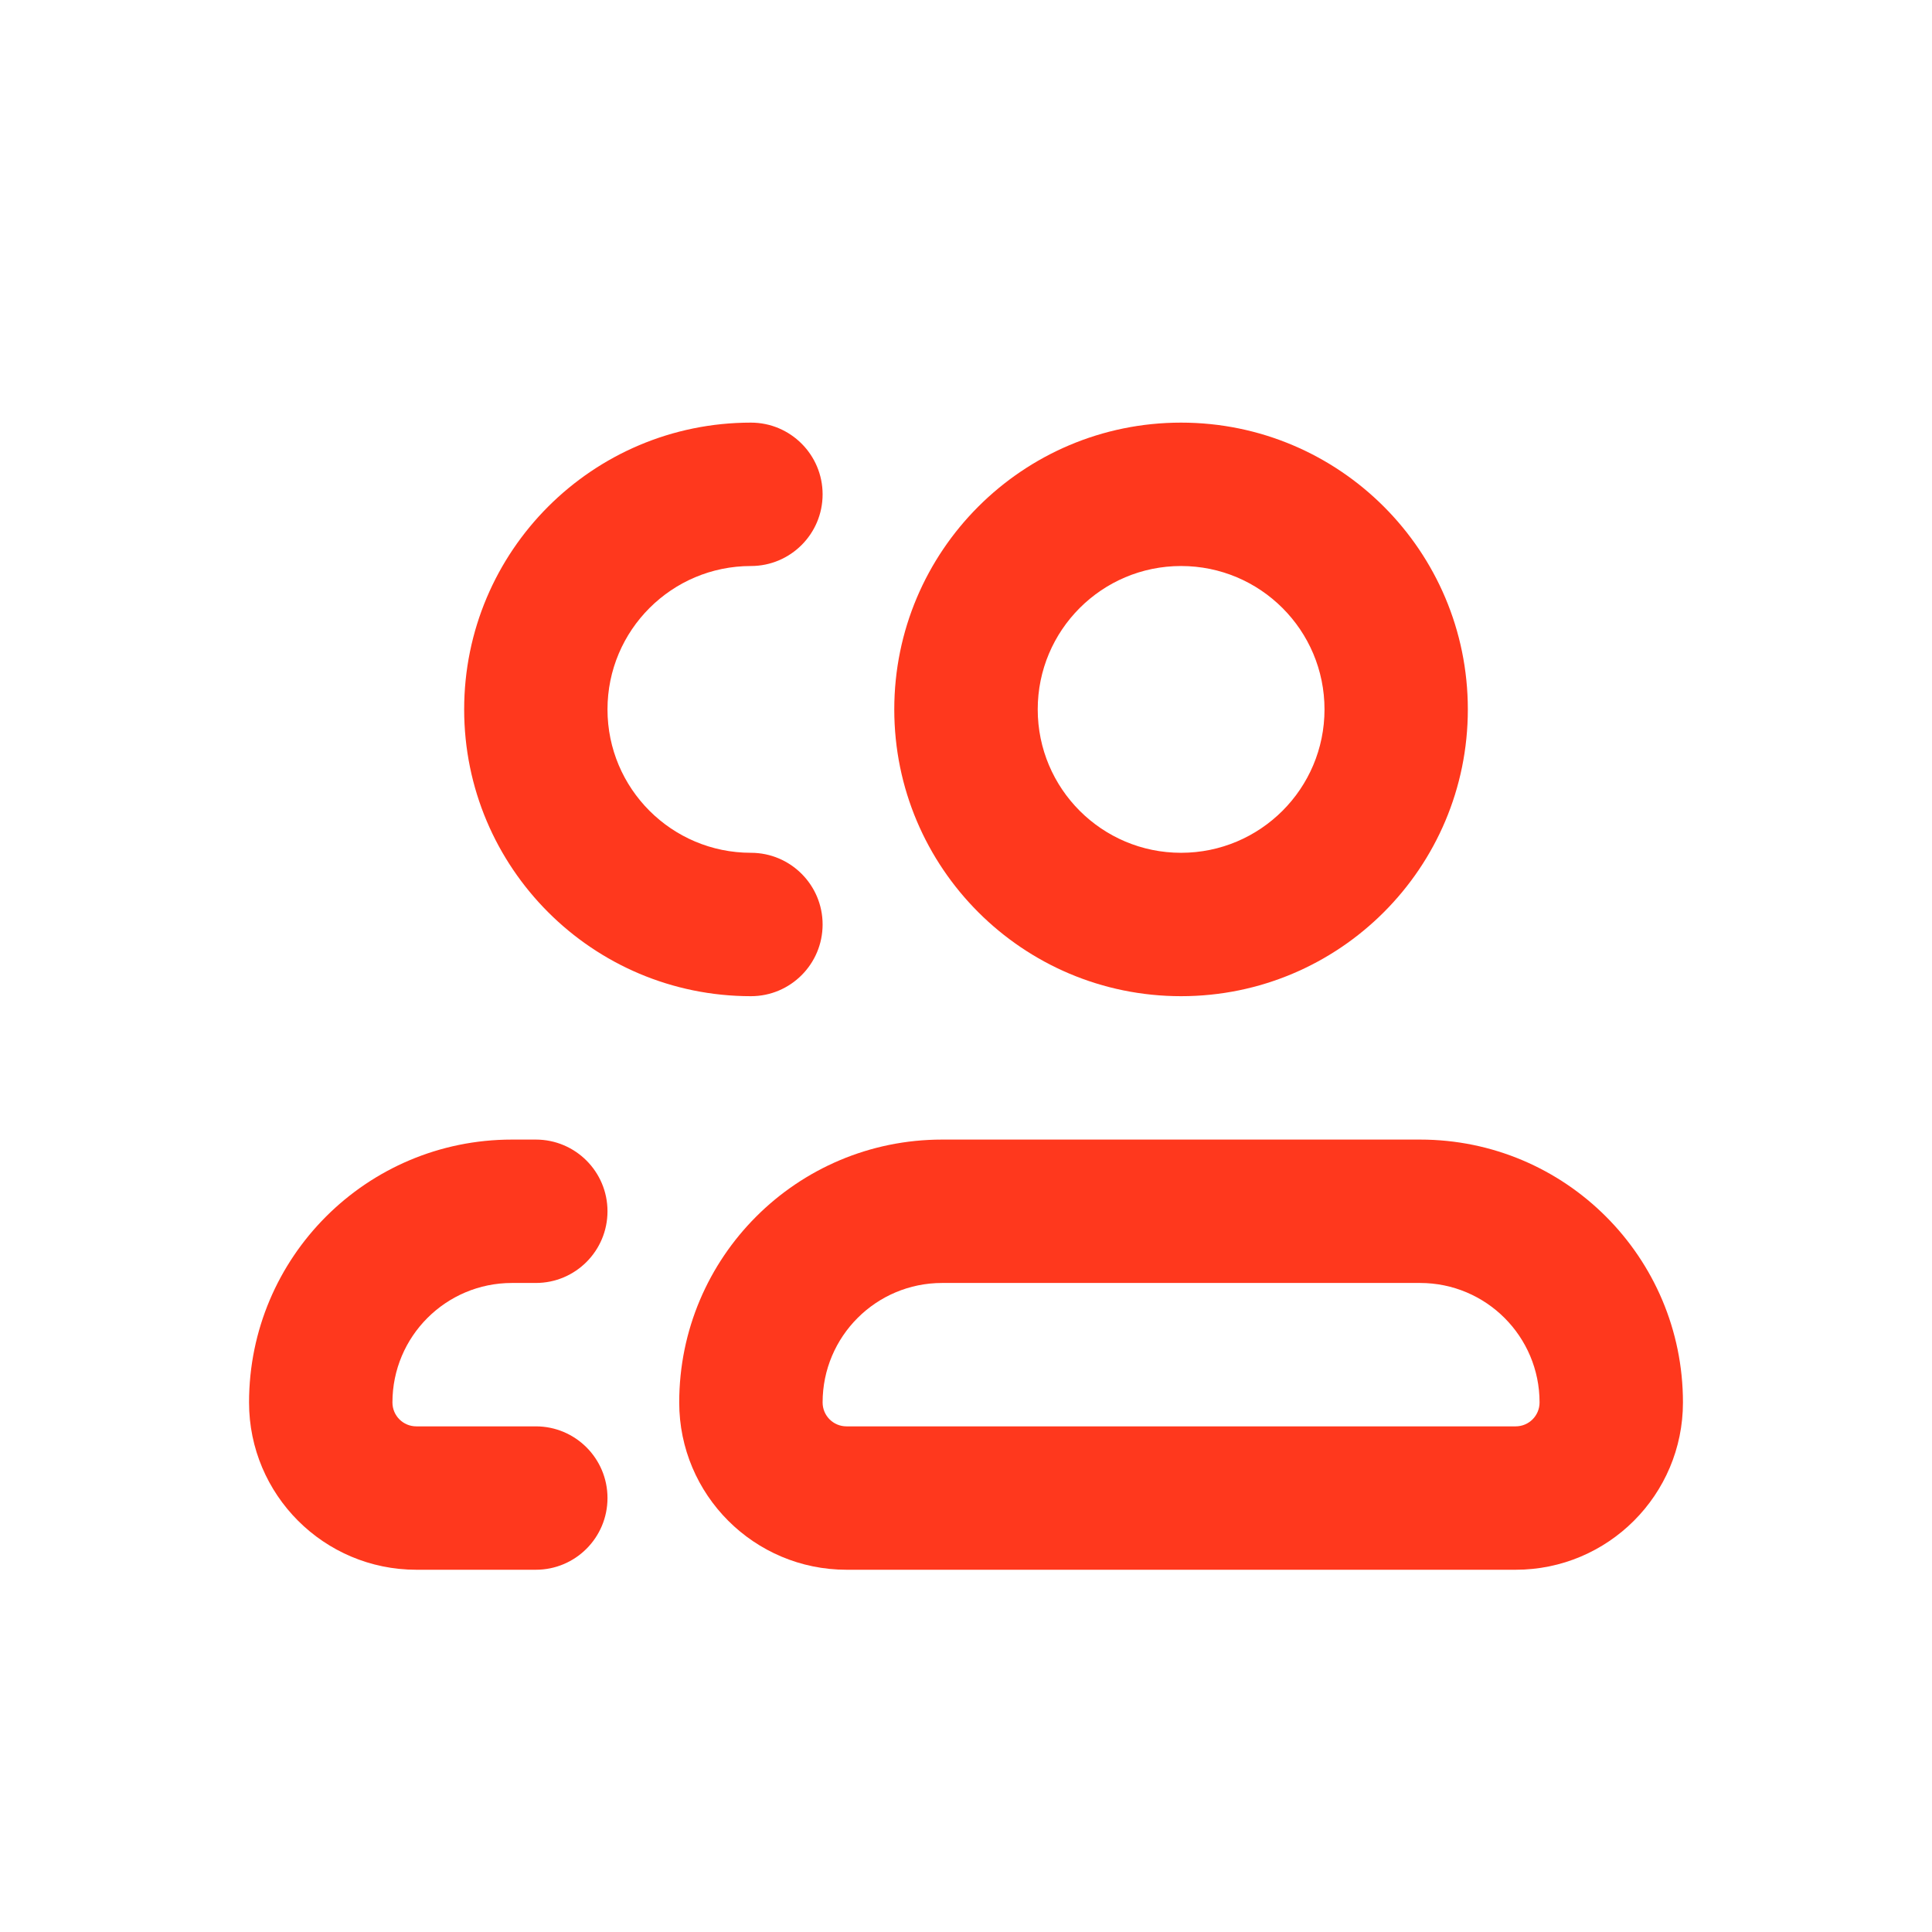 <svg width="32" height="32" viewBox="0 0 32 32" fill="none" xmlns="http://www.w3.org/2000/svg">
<path d="M10.062 11.75C10.062 10.438 11.126 9.375 12.438 9.375C13.093 9.375 13.625 8.843 13.625 8.188C13.625 7.532 13.093 7 12.438 7C9.814 7 7.688 9.127 7.688 11.75C7.688 14.373 9.814 16.5 12.438 16.5C13.093 16.5 13.625 15.968 13.625 15.312C13.625 14.657 13.093 14.125 12.438 14.125C11.126 14.125 10.062 13.062 10.062 11.75Z" fill="#FF381D"/>
<path d="M6.5 23.229C6.5 22.136 7.386 21.25 8.479 21.25H8.875C9.531 21.25 10.062 20.718 10.062 20.062C10.062 19.407 9.531 18.875 8.875 18.875H8.479C6.074 18.875 4.125 20.824 4.125 23.229C4.125 24.759 5.366 26 6.896 26H8.875C9.531 26 10.062 25.468 10.062 24.812C10.062 24.157 9.531 23.625 8.875 23.625H6.896C6.677 23.625 6.5 23.448 6.5 23.229Z" fill="#FF381D"/>
<path fill-rule="evenodd" clip-rule="evenodd" d="M19.562 7C16.939 7 14.812 9.127 14.812 11.75C14.812 14.373 16.939 16.5 19.562 16.5C22.186 16.5 24.312 14.373 24.312 11.75C24.312 9.127 22.186 7 19.562 7ZM17.188 11.75C17.188 10.438 18.251 9.375 19.562 9.375C20.874 9.375 21.938 10.438 21.938 11.75C21.938 13.062 20.874 14.125 19.562 14.125C18.251 14.125 17.188 13.062 17.188 11.75Z" fill="#FF381D"/>
<path fill-rule="evenodd" clip-rule="evenodd" d="M15.604 18.875C13.199 18.875 11.25 20.824 11.25 23.229C11.25 24.759 12.491 26 14.021 26H25.104C26.634 26 27.875 24.759 27.875 23.229C27.875 20.824 25.926 18.875 23.521 18.875H15.604ZM13.625 23.229C13.625 22.136 14.511 21.25 15.604 21.25H23.521C24.614 21.25 25.5 22.136 25.5 23.229C25.5 23.448 25.323 23.625 25.104 23.625H14.021C13.802 23.625 13.625 23.448 13.625 23.229Z" fill="#FF381D"/>
</svg>
